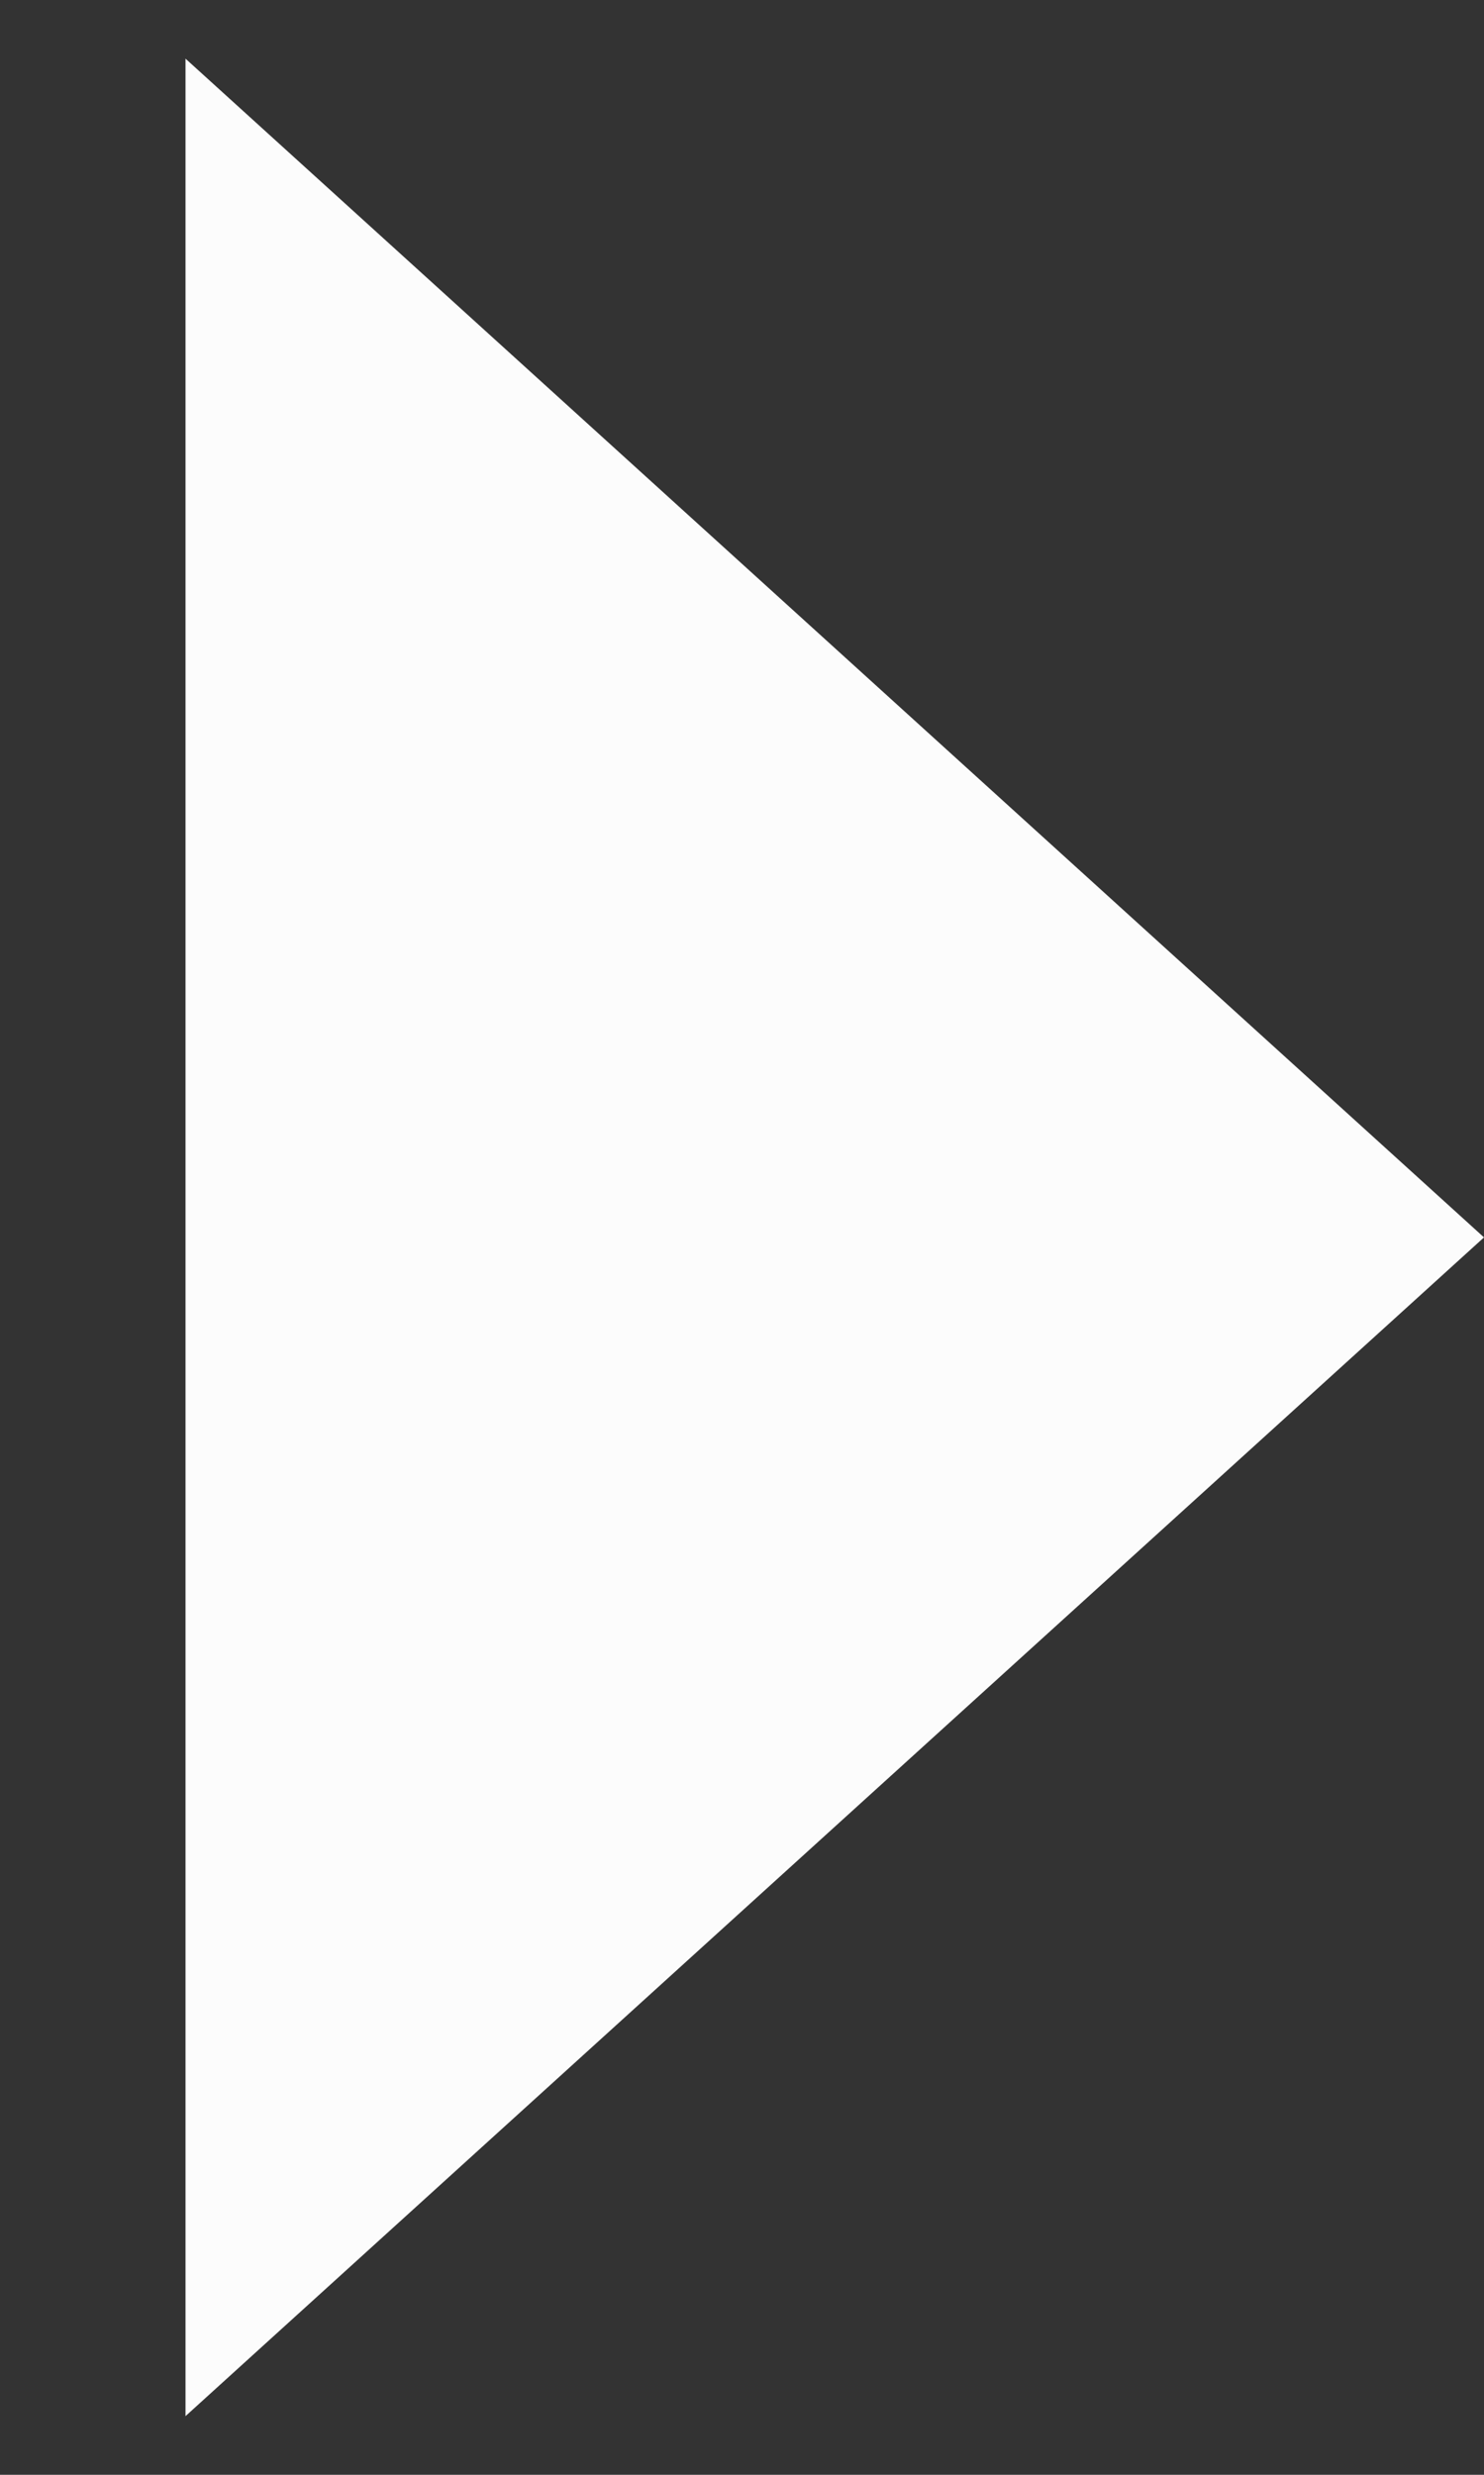 <svg xmlns="http://www.w3.org/2000/svg" width="6" height="10" viewBox="0 0 6 10" fill="none"><rect x="0" y="0" width="6" height="10" fill="#333333" stroke="none"/><path d="M6 5L0.75 9.763L0.75 0.237L6 5Z" fill="#FCFCFC"></path></svg>